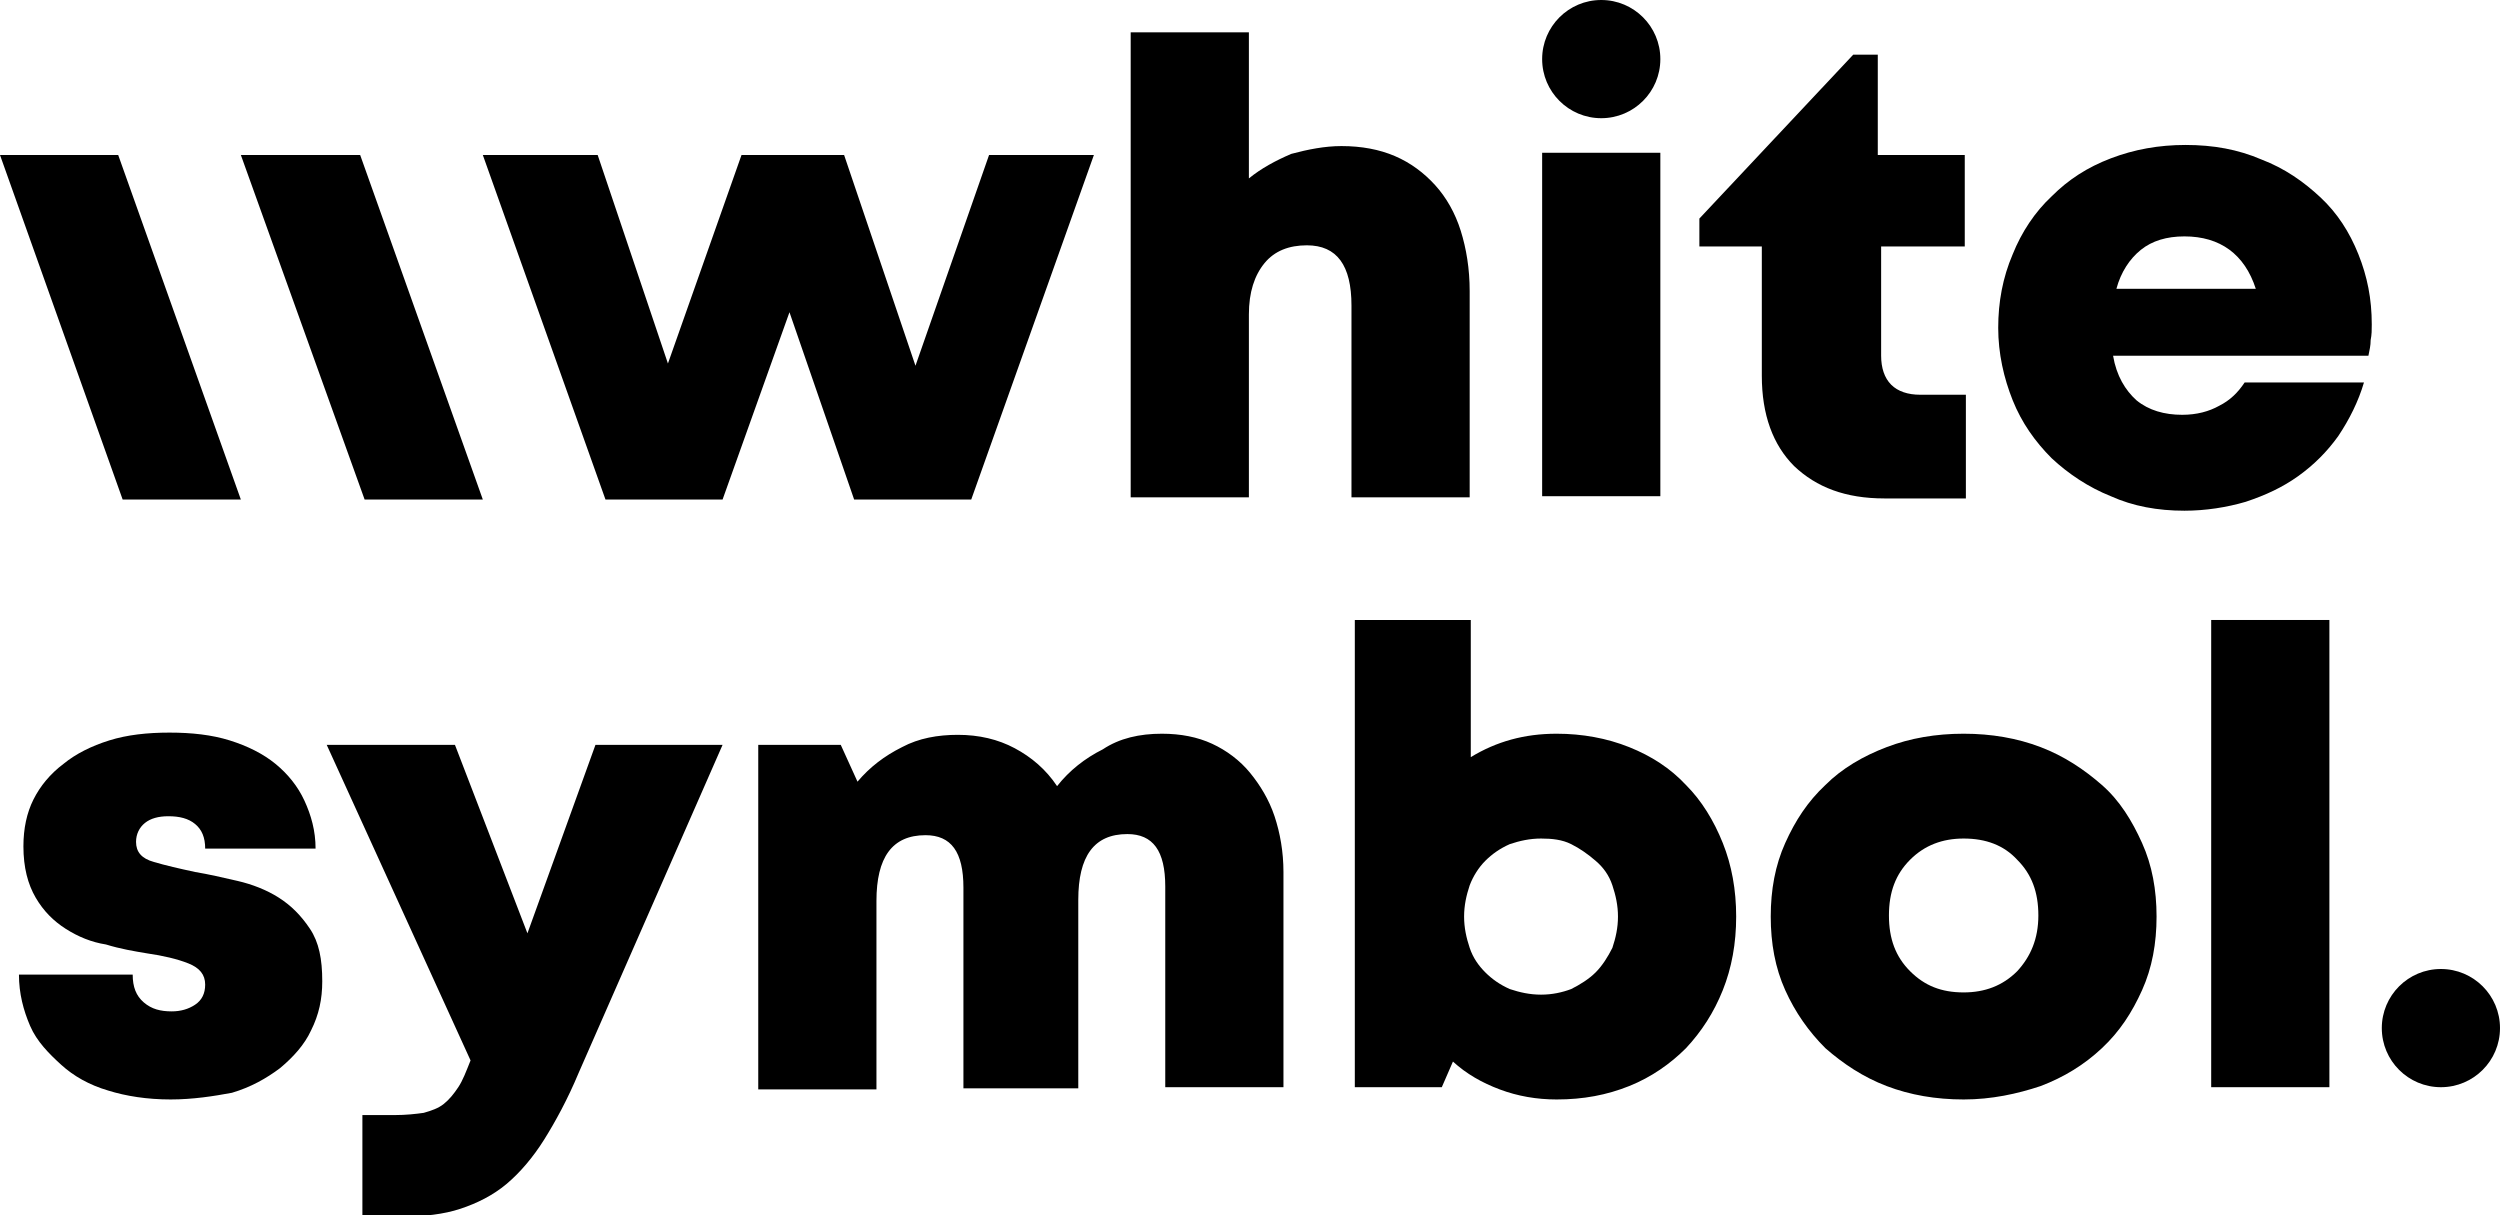 <?xml version="1.0" encoding="UTF-8"?> <!-- Generator: Adobe Illustrator 18.0.0, SVG Export Plug-In . SVG Version: 6.00 Build 0) --> <svg xmlns="http://www.w3.org/2000/svg" xmlns:xlink="http://www.w3.org/1999/xlink" id="Слой_1" x="0px" y="0px" viewBox="0 0 224.2 109" xml:space="preserve"> <g> <circle cx="143.6" cy="5.3" r="5.3"></circle> <rect x="138.3" y="13.7" width="10.6" height="30.8"></rect> <path d="M98.1,13.9l-11,30.9H76.6L70.8,28l-6,16.8H54.3l-11-30.9h10.3l6.3,18.7l6.6-18.7h9.2l6.4,18.9l6.6-18.9H98.1z"></path> <path d="M120.3,13.1c1.8,0,3.4,0.3,4.8,0.9c1.4,0.6,2.6,1.5,3.6,2.6c1,1.1,1.8,2.5,2.3,4.1c0.5,1.6,0.8,3.4,0.8,5.4v18.5h-10.6 V27.4c0-3.6-1.3-5.4-4-5.4c-1.6,0-2.9,0.5-3.8,1.6c-0.9,1.1-1.4,2.6-1.4,4.6v16.4h-10.6V2.9h10.6V16c1.1-0.9,2.4-1.6,3.8-2.2 C117.3,13.4,118.8,13.1,120.3,13.1z"></path> <path d="M176.3,35.4v9.3H169c-3.5,0-6.1-1-8.1-2.9c-1.9-1.9-2.9-4.6-2.9-8.1V22.1h-5.6v-2.5l13.8-14.7h2.2v9h7.8v8.2h-7.5v9.8 c0,1.1,0.3,2,0.9,2.6s1.5,0.9,2.6,0.9H176.3z"></path> <path d="M212.7,29.1c0,0.5,0,0.9-0.1,1.4c0,0.5-0.1,0.9-0.2,1.4h-22.9c0.3,1.8,1.1,3.1,2.1,4c1.1,0.9,2.5,1.3,4.1,1.3 c1.3,0,2.4-0.3,3.3-0.8c1-0.5,1.7-1.2,2.3-2.1H212c-0.5,1.7-1.3,3.3-2.3,4.8c-1,1.4-2.2,2.6-3.6,3.6s-2.9,1.7-4.7,2.3 c-1.7,0.5-3.6,0.8-5.5,0.8c-2.4,0-4.6-0.4-6.6-1.3c-2-0.8-3.8-2-5.3-3.4c-1.5-1.5-2.7-3.2-3.5-5.2c-0.8-2-1.3-4.2-1.3-6.5 s0.4-4.5,1.3-6.6c0.8-2,2-3.8,3.5-5.2c1.5-1.5,3.2-2.6,5.3-3.4c2.1-0.8,4.3-1.2,6.7-1.2c2.5,0,4.7,0.4,6.8,1.3 c2.1,0.8,3.8,2,5.3,3.4c1.5,1.4,2.6,3.1,3.4,5.1S212.7,26.8,212.7,29.1z M195.9,21.2c-1.6,0-2.9,0.4-3.9,1.2c-1,0.8-1.8,2-2.2,3.5 h12.5C201.3,22.8,199.1,21.2,195.9,21.2z"></path> <path d="M15.3,98.6c-2.1,0-4-0.3-5.6-0.8c-1.7-0.5-3.1-1.3-4.2-2.3S3.3,93.4,2.7,92c-0.6-1.4-1-2.9-1-4.6h10.2c0,1.1,0.3,1.9,1,2.5 c0.7,0.6,1.5,0.8,2.5,0.8c0.8,0,1.5-0.2,2.1-0.6c0.6-0.4,0.9-1,0.9-1.8c0-0.9-0.5-1.5-1.5-1.9s-2.3-0.7-3.7-0.9 c-1.2-0.2-2.4-0.4-3.7-0.8C8.2,84.5,7,84,5.9,83.3c-1.1-0.7-2-1.6-2.7-2.8s-1.1-2.7-1.1-4.6c0-1.6,0.3-3,0.9-4.2 c0.6-1.2,1.5-2.3,2.7-3.2c1.1-0.9,2.5-1.6,4.1-2.1c1.6-0.5,3.4-0.7,5.4-0.7c2,0,3.8,0.2,5.4,0.7c1.6,0.5,3,1.2,4.1,2.1 c1.1,0.9,2,2,2.6,3.3c0.6,1.3,1,2.7,1,4.3h-9.9c0-1-0.3-1.7-0.9-2.2c-0.6-0.5-1.4-0.7-2.4-0.7c-0.9,0-1.6,0.2-2.1,0.6 c-0.5,0.4-0.8,1-0.8,1.7c0,0.9,0.5,1.5,1.6,1.8c1,0.3,2.3,0.6,3.7,0.9c1.2,0.2,2.5,0.5,3.8,0.8c1.3,0.3,2.6,0.8,3.7,1.5 s2,1.6,2.8,2.8s1.1,2.7,1.1,4.7c0,1.6-0.3,3-1,4.4c-0.6,1.3-1.6,2.4-2.8,3.4c-1.2,0.9-2.6,1.7-4.3,2.2 C19.2,98.3,17.3,98.6,15.3,98.6z"></path> <path d="M64.8,66.8L51.9,96.2c-1,2.4-2.1,4.4-3.1,6c-1,1.6-2.2,3-3.4,4c-1.2,1-2.6,1.7-4.1,2.2c-1.5,0.5-3.3,0.7-5.2,0.7h-3.6v-9.1 h2.9c1,0,1.9-0.1,2.6-0.2c0.7-0.2,1.3-0.4,1.8-0.8c0.5-0.4,0.9-0.9,1.3-1.5s0.7-1.4,1.1-2.4L29.3,66.8h11.5l6.5,16.9l6.1-16.9H64.8 z"></path> <path d="M104.2,65.8c1.7,0,3.2,0.3,4.5,0.9c1.3,0.6,2.5,1.5,3.4,2.6c0.9,1.1,1.7,2.4,2.2,3.9c0.5,1.5,0.8,3.2,0.8,5v19.3h-10.6v-18 c0-3.2-1.1-4.7-3.4-4.7c-3,0-4.4,2-4.4,5.9v16.9H86.4v-18c0-3.2-1.1-4.7-3.4-4.7c-3,0-4.4,2-4.4,5.9v16.9H68V66.8h7.4l1.5,3.3 c1.1-1.3,2.4-2.3,4-3.1c1.5-0.8,3.2-1.1,5-1.1c1.9,0,3.6,0.4,5.1,1.2s2.8,1.9,3.8,3.4c1.1-1.4,2.5-2.5,4.1-3.3 C100.4,66.2,102.2,65.8,104.2,65.8z"></path> <path d="M139.6,65.8c2.3,0,4.5,0.4,6.5,1.2c2,0.8,3.7,1.9,5.1,3.4c1.4,1.4,2.5,3.2,3.3,5.2c0.8,2,1.2,4.2,1.2,6.6 c0,2.4-0.4,4.6-1.2,6.6c-0.8,2-1.9,3.7-3.3,5.2c-1.4,1.4-3.1,2.6-5.1,3.4c-2,0.8-4.1,1.2-6.5,1.2c-1.8,0-3.5-0.3-5.1-0.9 c-1.6-0.6-3-1.4-4.2-2.5l-1,2.3h-7.8V55.6h10.4v12.3C134.2,66.5,136.7,65.8,139.6,65.8z M138.2,89.2c1,0,1.9-0.2,2.7-0.5 c0.8-0.4,1.6-0.9,2.2-1.5s1.1-1.4,1.5-2.2c0.3-0.9,0.5-1.8,0.5-2.8s-0.2-1.9-0.5-2.8c-0.3-0.9-0.8-1.6-1.5-2.2s-1.4-1.1-2.2-1.5 c-0.8-0.4-1.7-0.5-2.7-0.5c-1,0-1.9,0.2-2.8,0.5c-0.9,0.4-1.6,0.9-2.2,1.5c-0.6,0.6-1.1,1.4-1.4,2.2c-0.3,0.9-0.5,1.8-0.5,2.8 s0.2,1.9,0.5,2.8c0.3,0.9,0.8,1.6,1.4,2.2c0.6,0.6,1.3,1.1,2.2,1.5C136.3,89,137.2,89.2,138.2,89.2z"></path> <path d="M176.1,98.6c-2.5,0-4.8-0.4-6.9-1.2c-2.1-0.8-3.9-2-5.5-3.4c-1.5-1.5-2.7-3.2-3.6-5.2c-0.9-2-1.3-4.2-1.3-6.6 c0-2.4,0.4-4.6,1.3-6.6c0.9-2,2-3.7,3.6-5.2c1.5-1.5,3.4-2.6,5.5-3.4s4.4-1.2,6.9-1.2s4.8,0.4,6.9,1.2s3.9,2,5.5,3.4 s2.7,3.2,3.6,5.2s1.3,4.2,1.3,6.6c0,2.4-0.4,4.6-1.3,6.6s-2,3.7-3.6,5.2s-3.4,2.6-5.5,3.4C180.9,98.1,178.6,98.6,176.1,98.6z M176.1,89c1.9,0,3.5-0.6,4.8-1.9c1.2-1.3,1.9-2.9,1.9-5c0-2.1-0.6-3.7-1.9-5c-1.2-1.3-2.8-1.9-4.8-1.9c-1.9,0-3.5,0.6-4.8,1.9 c-1.3,1.3-1.9,2.9-1.9,5c0,2.1,0.6,3.7,1.9,5C172.6,88.4,174.1,89,176.1,89z"></path> <path d="M198.3,55.6h10.6v41.9h-10.6V55.6z"></path> <circle cx="218.9" cy="92.2" r="5.3"></circle> <polygon points="21.6,13.9 32.7,44.8 43.3,44.8 32.3,13.9 "></polygon> <polygon points="0,13.9 11,44.8 21.6,44.8 10.6,13.9 "></polygon> </g> </svg> 